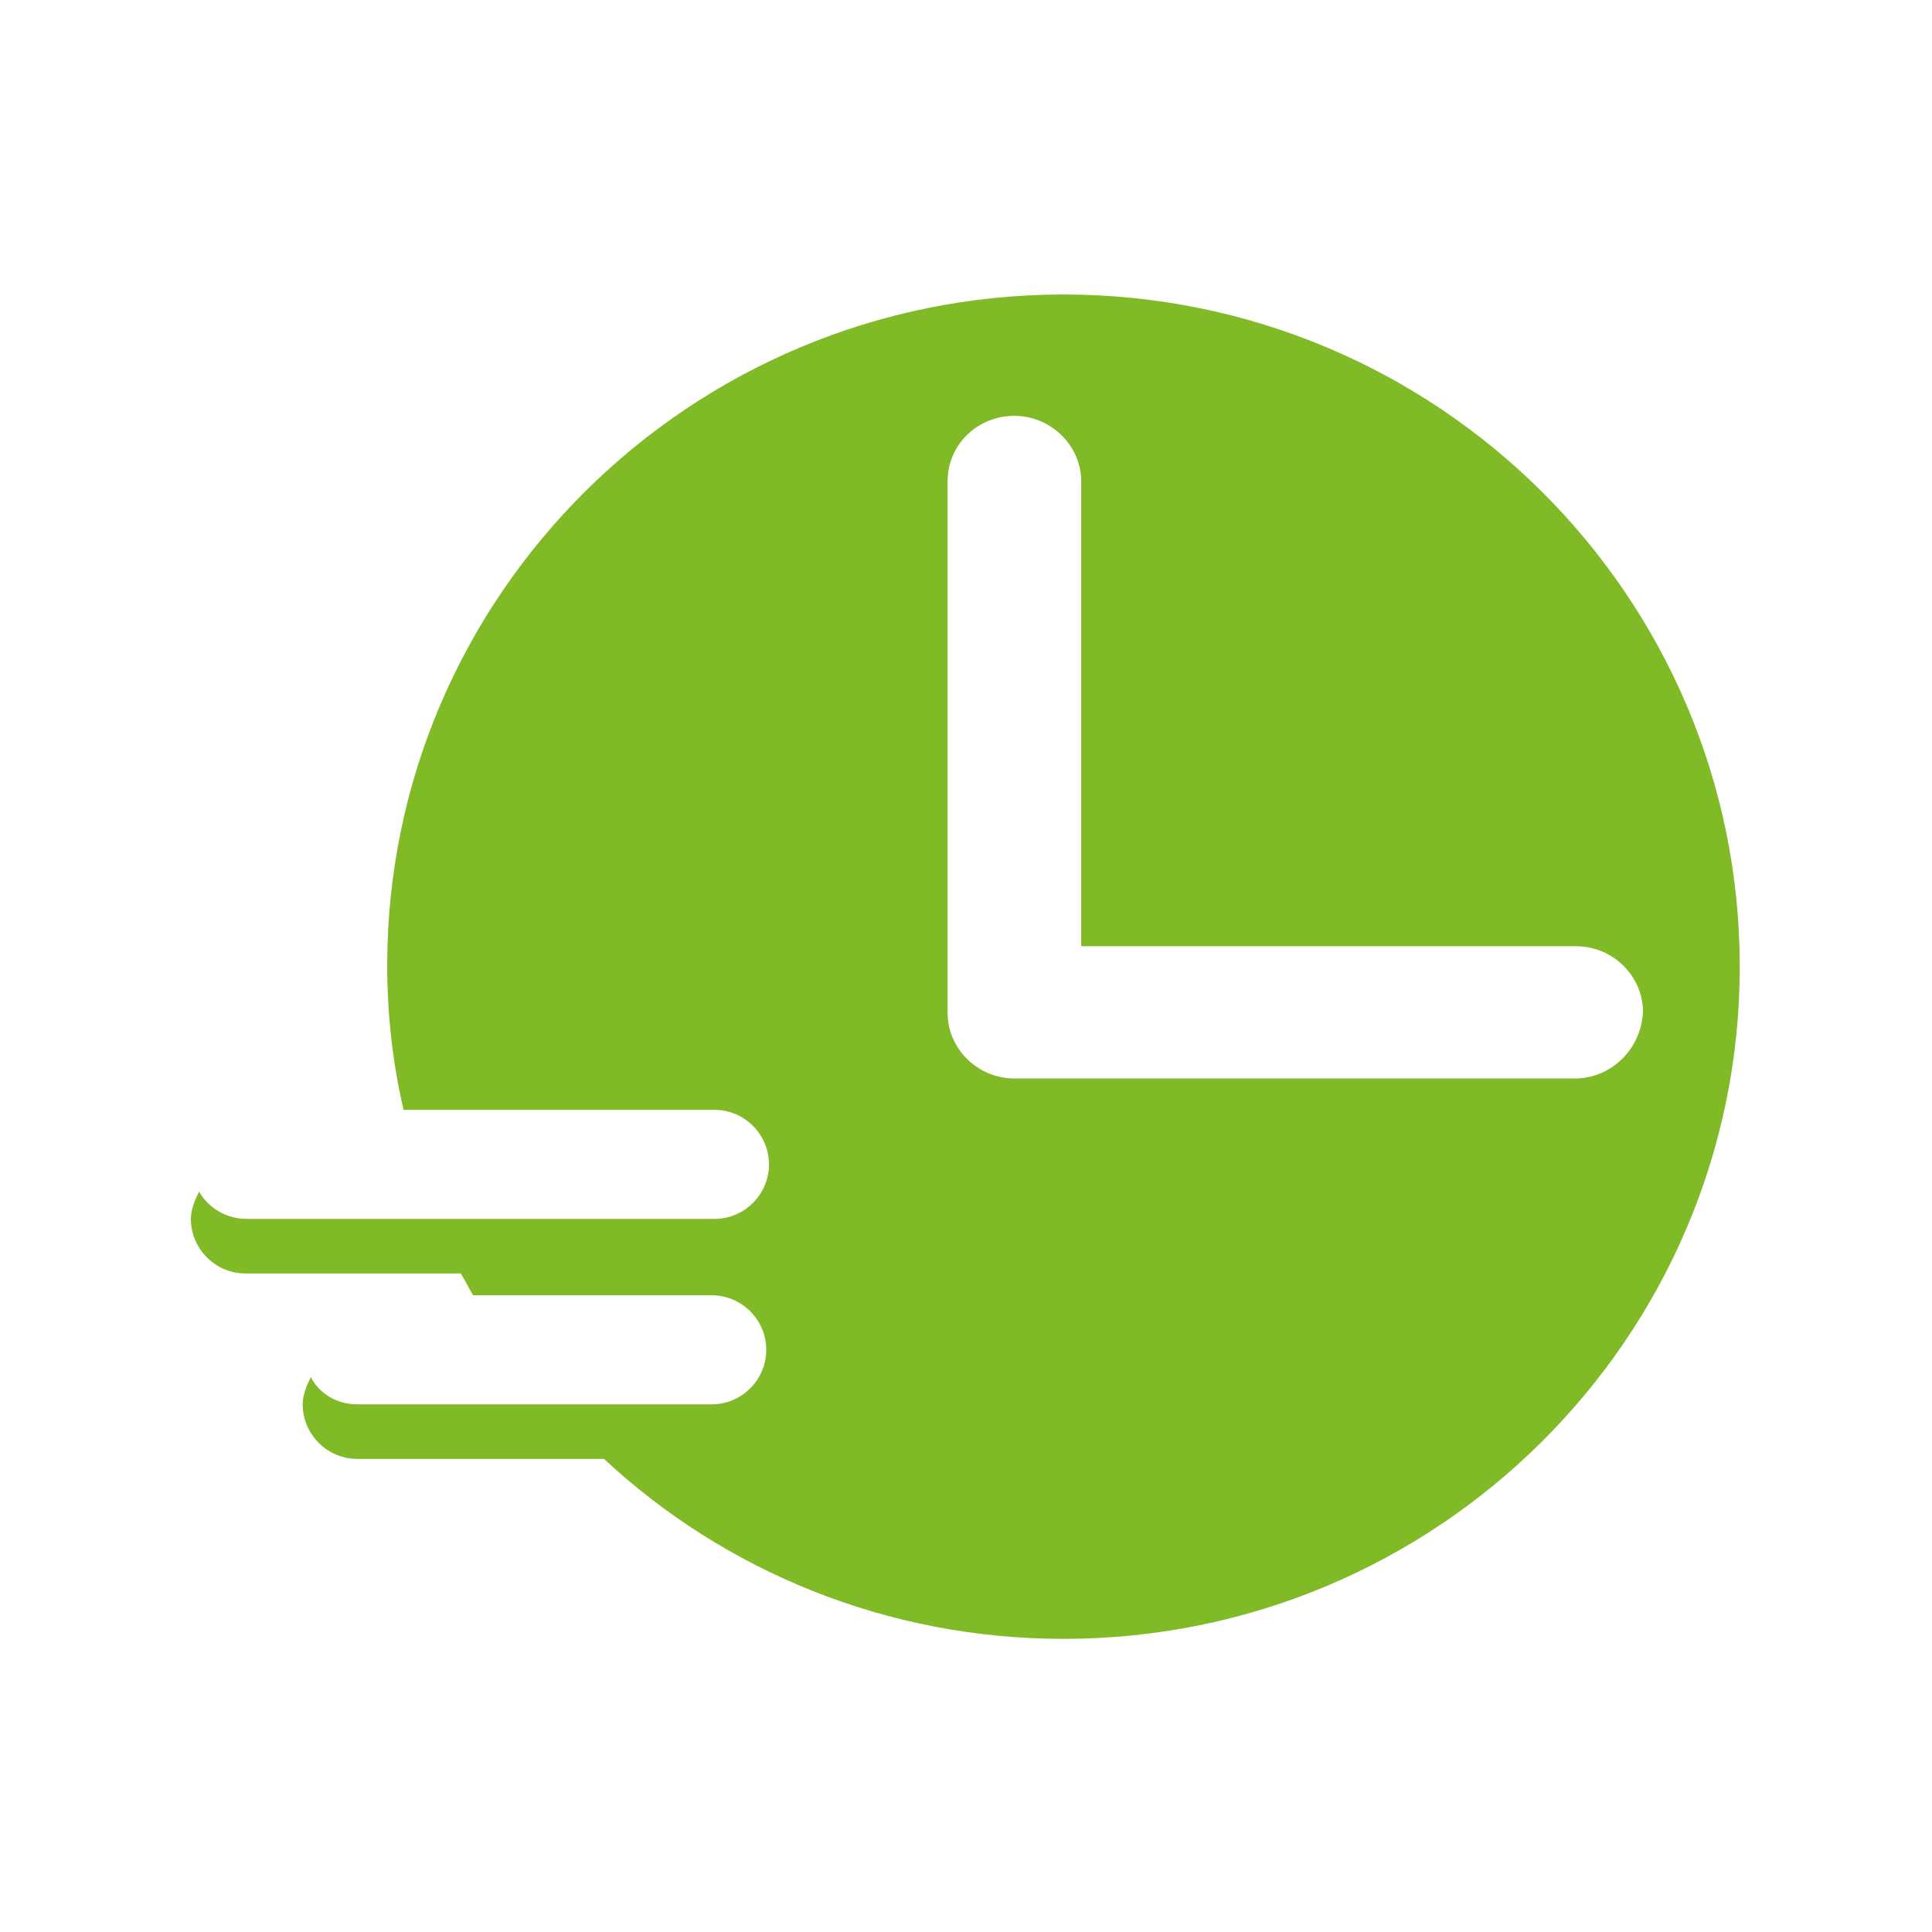 <?xml version="1.0" encoding="UTF-8"?>
<!-- Generator: Adobe Illustrator 24.1.2, SVG Export Plug-In . SVG Version: 6.00 Build 0)  -->
<svg xmlns="http://www.w3.org/2000/svg" xmlns:xlink="http://www.w3.org/1999/xlink" version="1.1" x="0px" y="0px" viewBox="0 0 141.7 141.7" style="enable-background:new 0 0 141.7 141.7;" xml:space="preserve">
<style type="text/css">
	.st0{display:none;}
	.st1{display:inline;fill:#9D9D9C;}
	.st2{display:inline;}
	.st3{fill:#9D9D9C;}
	.st4{fill:#878787;}
	.st5{fill:#E3E3E3;}
	.st6{fill:#80BA27;}
	.st7{fill:#FFFFFF;}
	.st8{fill:none;stroke:#80BA27;stroke-width:1.306;}
	.st9{display:inline;fill:#80BA27;}
	.st10{display:inline;fill:#FFFFFF;}
	.st11{fill:#B2B2B2;}
	.st12{display:inline;fill:#B2B2B2;}
	.st13{clip-path:url(#SVGID_2_);fill:#80BA27;}
	.st14{opacity:0.5;}
	.st15{fill:#828586;}
	.st16{clip-path:url(#SVGID_4_);fill:#FFFFFF;}
</style>
<g id="Ebene_3" class="st0">
	<path class="st1" d="M86.6,66.3c7.6-5.1,12.7-13.8,12.7-23.7c0-15.7-12.8-28.4-28.4-28.4c-15.7,0-28.4,12.8-28.4,28.4   c0,9.9,5,18.5,12.7,23.7c-17.8,8.4-30.6,30.4-30.6,56.3v5.1h92.8v-5.1C117.3,96.7,104.5,74.6,86.6,66.3z M70.9,24.4   c10.1,0,18.2,8.2,18.2,18.3s-8.2,18.3-18.2,18.3s-18.3-8.2-18.3-18.3S60.8,24.4,70.9,24.4z M34.8,117.4c1.9-25,17.3-44.6,36-44.6   s34.2,19.6,36,44.6H34.8z"></path>
</g>
<g id="Ebene_4" class="st0">
	<g class="st2">
		<g>
			<path class="st3" d="M71.6,121.3c-0.8,0-1.5-0.2-2.3-0.6c-0.3-0.1-0.5-0.3-0.7-0.5c-0.2-0.2-0.8-0.5-1.5-1.1     c-3.5-2.5-11.9-8.5-17.3-12.9C29.1,89.8,18,77.3,15.8,68.2c-1.1-3.4-1.6-7-1.7-10.7c-0.1-10.2,3.7-20.1,10.5-26.9     c6-6.1,13.7-9.4,21.8-9.4c9.2-0.1,17.8,3.8,24,10.7c6-7,14.5-11.1,23.8-11.3c8-0.1,16,3,22.1,8.9c6.9,6.7,11,16.4,11.1,26.6     c0,3.7-0.4,7.3-1.4,10.8c-1.9,9.3-12.7,22.1-32.9,39.1c-7.8,6.6-14.2,11.6-19,14.7C73.4,121.1,72.5,121.3,71.6,121.3z M46.8,30.5     c-0.1,0-0.2,0-0.3,0c-5.6,0-11,2.4-15.2,6.6c-5,5.1-7.8,12.5-7.7,20.2c0,2.8,0.5,5.6,1.3,8.2c0,0.1,0.1,0.3,0.1,0.4     c0.8,3.9,6,13.3,30.7,33c4.8,3.9,12.1,9.1,16,11.9c4.1-2.9,9.3-7.1,15.4-12.2c24.1-20.4,29-30,29.8-33.9c0-0.1,0.1-0.3,0.1-0.4     c0.8-2.6,1.1-5.4,1.1-8.2c-0.1-7.7-3.1-15-8.2-19.9c-4.3-4.1-9.7-6.3-15.3-6.2c0,0,0,0,0,0c-8.2,0.1-15.5,4.7-19.7,12.2     c-0.8,1.5-2.4,2.4-4.1,2.5c-1.7-0.1-3.3-0.9-4.2-2.3C62.2,34.9,54.9,30.5,46.8,30.5z M94.4,25.2L94.4,25.2L94.4,25.2z"></path>
		</g>
	</g>
</g>
<g id="Ebene_5" class="st0">
	<g class="st2">
		<g>
			<path class="st4" d="M82.7,82H39L14.1,35.7h50.8c2.3,0,4.1,1.9,4.1,4.1c0,2.3-1.9,4.1-4.1,4.1H28l16,29.7h32.4L91,21.1h32.4     c2.3,0,4.1,1.9,4.1,4.1s-1.9,4.1-4.1,4.1H97.3L82.7,82z"></path>
		</g>
		<g>
			<path class="st4" d="M83.9,83.8c-7.2,0-13.1,5.9-13.1,13.1c0,7.2,5.9,13.1,13.1,13.1S97,104.2,97,96.9     C97,89.7,91.1,83.8,83.9,83.8z M83.9,104.2c-4,0-7.3-3.3-7.3-7.3c0-4,3.3-7.3,7.3-7.3s7.3,3.3,7.3,7.3     C91.2,100.9,87.9,104.2,83.9,104.2z"></path>
			<path class="st4" d="M35.7,83.8c-7.2,0-13.1,5.9-13.1,13.1c0,7.2,5.9,13.1,13.1,13.1c7.2,0,13.1-5.9,13.1-13.1     C48.8,89.7,42.9,83.8,35.7,83.8z M28.4,96.9c0-4,3.3-7.3,7.3-7.3c4,0,7.3,3.3,7.3,7.3c0,4-3.3,7.3-7.3,7.3     C31.7,104.2,28.4,100.9,28.4,96.9z"></path>
		</g>
	</g>
</g>
<g id="Ebene_6" class="st0">
	<g class="st2">
		<path class="st3" d="M70.9,23.9c-12,13.8-36.4,44.9-36.4,60.7c0,20.1,16.3,36.4,36.4,36.4s36.4-16.3,36.4-36.4    C107.3,68.8,82.9,37.6,70.9,23.9 M70.9,127.5c-23.7,0-42.9-19.2-42.9-42.9c0-22.9,38.9-65.9,40.5-67.8l2.4-2.6l2.4,2.6    c1.7,1.8,40.5,44.9,40.5,67.8C113.8,108.2,94.5,127.5,70.9,127.5"></path>
		<path class="st3" d="M94.9,84.6c0,13.3-10.8,24-24,24c-13.3,0-24-10.7-24-24s10.8-24,24-24C84.1,60.6,94.9,71.3,94.9,84.6"></path>
	</g>
</g>
<g id="Ebene_7" class="st0">
	<g class="st2">
		<g>
			<path class="st5" d="M70.9,127.6c-31.3,0-56.7-25.4-56.7-56.7c0-31.3,25.4-56.7,56.7-56.7c31.3,0,56.7,25.4,56.7,56.7     C127.6,102.1,102.1,127.6,70.9,127.6z M70.9,18.1c-29.1,0-52.8,23.7-52.8,52.8c0,29.1,23.7,52.8,52.8,52.8     c29.1,0,52.8-23.7,52.8-52.8C123.7,41.7,100,18.1,70.9,18.1z"></path>
		</g>
		<g>
			<path class="st6" d="M70.9,86.1c-9.3,0-16.9-7.6-16.9-17c0-9,15.3-26,16-26.8l0.9-1l0.9,1c0.7,0.7,16,17.7,16,26.8     C87.8,78.5,80.2,86.1,70.9,86.1"></path>
		</g>
		<g>
			<path class="st7" d="M80.4,69.2c0,5.2-4.2,9.5-9.5,9.5s-9.5-4.2-9.5-9.5c0-5.2,4.2-9.5,9.5-9.5S80.4,64,80.4,69.2"></path>
		</g>
		<g>
			<path d="M70.9,75.9c3.6,0,6.5-2.9,6.5-6.5c0-3.6-2.9-6.5-6.5-6.5c-3.6,0-6.5,2.9-6.5,6.5C64.4,73,67.3,75.9,70.9,75.9"></path>
		</g>
		<g>
			<path class="st6" d="M70.9,93.1c-12.9,0-23.5-10.6-23.5-23.7s10.5-23.7,23.5-23.7s23.5,10.6,23.5,23.7S83.8,93.1,70.9,93.1z      M70.9,46.4c-12.6,0-22.8,10.3-22.8,23c0,12.7,10.2,23,22.8,23c12.6,0,22.8-10.3,22.8-23C93.7,56.7,83.4,46.4,70.9,46.4z"></path>
		</g>
		<g>
			<path class="st6" d="M70.9,99.4c-16.4,0-29.8-13.5-29.8-30c0-16.6,13.4-30,29.8-30s29.8,13.5,29.8,30     C100.7,86,87.3,99.4,70.9,99.4z M70.9,40.1c-16.1,0-29.1,13.2-29.1,29.3c0,16.2,13.1,29.3,29.1,29.3c16.1,0,29.1-13.2,29.1-29.3     C100,53.2,86.9,40.1,70.9,40.1z"></path>
		</g>
		<g>
			<path class="st6" d="M70.9,105.7c-19.8,0-35.9-16.3-35.9-36.3S51,33.1,70.9,33.1s35.9,16.3,35.9,36.3S90.7,105.7,70.9,105.7z      M70.9,33.8c-19.4,0-35.3,16-35.3,35.6c0,19.7,15.8,35.6,35.3,35.6c19.4,0,35.3-16,35.3-35.6C106.1,49.8,90.3,33.8,70.9,33.8z"></path>
		</g>
	</g>
</g>
<g id="Ebene_9" class="st0">
	<g class="st2">
		<g>
			<path class="st5" d="M70.9,127.6c-31.3,0-56.7-25.4-56.7-56.7c0-31.3,25.4-56.7,56.7-56.7s56.7,25.4,56.7,56.7     C127.6,102.1,102.1,127.6,70.9,127.6z M70.9,18.1c-29.1,0-52.8,23.7-52.8,52.8c0,29.1,23.7,52.8,52.8,52.8s52.8-23.7,52.8-52.8     C123.7,41.7,100,18.1,70.9,18.1z"></path>
		</g>
		<g>
			<path d="M92,73.1c-0.1,0.1-0.2,0.1-0.3,0.2c-0.1,0.1-0.2,0.1-0.3,0.2c-1.8,1.2-3.2,3.4-3.4,3.7l-7.7,5.5l1.8-9.3l0-0.1     c0,0,0-0.1,0-0.1c0,0,0,0,0,0c0,0,0-0.1-0.1-0.2c0,0-0.1-0.1-0.1-0.1L92.3,73C92.2,73,92.1,73.1,92,73.1 M79.1,73     c-0.1,0.1-0.1,0.1-0.2,0.2c0,0.1-0.1,0.1-0.1,0.2c-0.7,1-1.2,3.1-1.2,3.5l-3.8,6.5c-1.3,0.4-2.7,0.7-4,1     c-0.5,0.1-1.1,0.2-1.6,0.3c-0.3,0-0.5,0-0.8,0c-0.2-0.1-0.5-0.2-0.7-0.3c-0.9-0.6-1.6-1.4-2.3-2.2c-1-1.9-2-3.9-3-5.8l-0.7-1.5     l-0.4-0.7c-0.1-0.3-0.3-0.5-0.5-0.7c0,0-0.1-0.1-0.1-0.1c-0.1-0.1-0.1-0.1-0.2-0.2c-0.1-0.1-0.2-0.1-0.2-0.2     c-0.1,0-0.1-0.1-0.2-0.1l20.2,0.1C79.2,73,79.2,73,79.1,73 M107.8,70.1l-3.3,0l-0.2,0l-0.2,0l-58.3-0.4l-0.2,0l-0.2,0l-3.3,0     l-0.2,0l0,3l0.2,0l0.2,0l2.6,0l0.2,0l0.2,0l11.3,0.1c0,0,0,0.1,0,0.1c0,0.1,0,0.1,0,0.2c0,0.1,0,0.1,0,0.2c0.4,1.8,0.7,3.6,1,5.5     l0.5,3l0.2,1.5c0.1,0.5,0.2,1,0.2,1.5c-0.1,0.5-0.2,1-0.3,1.5c-0.1,0.5-0.2,1-0.3,1.5c-0.2,1-0.3,2-0.4,3.1c0,1,0.1,2.1,0.5,3.1     c0.1,0.3,0.3,0.6,0.5,0.9l-1.3,4.9l1.2,0l1.2,0l7.4,0l1.2,0l1.2,0l-0.1-2.2c0.8-0.4,1.5-0.9,2.2-1.4c0,0,0.1-0.1,0.1-0.1l9.7-5.6     c1.6-1,2.3-2.1,2.6-3L96,74.1c0,0,0.1-0.1,0-0.1c0,0,0-0.2-0.2-0.5c0-0.1-0.1-0.1-0.1-0.2c0-0.1-0.1-0.1-0.2-0.2     c0,0-0.1-0.1-0.1-0.1l9.2,0.1l0.2,0l0.2,0l2.6,0l0.2,0l0.2,0l0-3L107.8,70.1z"></path>
		</g>
		<g>
			<path class="st6" d="M55.4,57.4c-0.7-0.4-1.3-0.8-2-1.3c-0.1,0-0.1-0.1-0.2-0.1c0,0-0.1-0.1-0.1-0.1c-3.3,3.4-5.7,7.5-7.2,12.1     l0.2,0l0.2,0l16.3,0.1c0-0.1,0-0.1,0-0.2c0.1-0.1,1.2-3.6-2.4-7.1C59,59.7,57.3,58.6,55.4,57.4"></path>
		</g>
		<g>
			<path class="st6" d="M63.1,49.2c0.1,0,0.1,0.1,0.2,0.1c1.4,1.1,2.6,2.2,3.4,3.5c2.1,3.6-1.9,13.4-2.7,15.4l39.7,0.2l0.2,0l0.2,0     C100.7,57.1,91,48.6,79,46.9c0.7-0.9,1.2-2,1.2-3.2c0-2.8-2.3-5.1-5.1-5.1c-2.8,0-5.1,2.3-5.1,5.1c0,1.2,0.4,2.4,1.2,3.3     c-2.9,0.4-5.6,1.1-8.2,2.2C63,49.1,63.1,49.2,63.1,49.2"></path>
		</g>
		<g>
			<path d="M72.9,106.9l0-5.5c0-0.1-0.1-0.1-0.1-0.1l-3.1,0v0l-1.2,0l-1.2,0l-7.9,0l-1.2,0l-1,0l-0.2,0l0,0h-0.1l-0.3,0l-3.8,0     c-0.1,0-0.1,0.1-0.1,0.1l0,5.9l0.1,0l-0.1,5.4h21.5l-1.6-5.3l0.1,0l0.1,0l0-0.1l0-0.2L72.9,106.9z"></path>
		</g>
		<g>
			<path d="M46.1,47L46.1,47c1.5,3.5,4.6,5.9,7.9,8c0,0,0.1,0.1,0.1,0.1c0.1,0,0.1,0.1,0.2,0.1c0.6,0.4,1.2,0.7,1.8,1.1     c1.9,1.2,3.8,2.4,5.1,3.6c1.7,1.7,2.5,3.3,2.8,4.7c1.4-3.9,2.8-9.2,1.6-11.2c-0.7-1.3-2.1-2.4-3.6-3.6c-0.1,0-0.1-0.1-0.2-0.1     c0,0-0.1-0.1-0.1-0.1c-0.3-0.2-0.6-0.5-0.9-0.7c-2.2-1.7-4.4-3.2-5.2-5.2c-1.1-2.5,0.6-6.1,2.1-9.4c0.8-1.7,1.5-3.2,1.7-4.3     c0.2-1.1-0.1-2.5-0.6-3.9c0,0.1,0,0.2,0,0.2c0-0.1-0.1-0.2-0.1-0.2c0.2,1.4,0.1,2.7-0.5,3.9c-0.6,1.2-2.3,2.4-4.5,3.8     c-4.1,2.7-9.2,6.1-8.2,11.2C45.6,45.8,45.8,46.4,46.1,47"></path>
		</g>
	</g>
</g>
<g id="Ebene_10" class="st0">
	<g class="st2">
		<g>
			<path class="st5" d="M70.9,127.6c-31.3,0-56.7-25.4-56.7-56.7c0-31.3,25.4-56.7,56.7-56.7s56.7,25.4,56.7,56.7     C127.6,102.1,102.1,127.6,70.9,127.6z M70.9,18.1c-29.1,0-52.8,23.7-52.8,52.8c0,29.1,23.7,52.8,52.8,52.8s52.8-23.7,52.8-52.8     C123.7,41.7,100,18.1,70.9,18.1z"></path>
		</g>
		<g>
			<path class="st6" d="M98.2,58.6l-28.4-21c-2.7-2-6.6-1.4-8.6,1.3l-21,28.4c-2,2.7-1.4,6.6,1.3,8.6l12.1,8.9     C47.6,85,42.7,90,42.7,96.1c0,0.8,0.1,1.6,0.2,2.3h4c-0.2-0.7-0.4-1.5-0.4-2.3c0-4.2,3.4-7.5,7.5-7.5c4.2,0,7.5,3.4,7.5,7.5     c0,0.8-0.1,1.6-0.4,2.3h14.3c-0.2-0.7-0.4-1.5-0.4-2.3c0-4.2,3.4-7.5,7.5-7.5c4.2,0,7.5,3.4,7.5,7.5c0,0.8-0.1,1.6-0.4,2.3h4     c0.2-0.7,0.2-1.5,0.2-2.3c0-5.1-3.3-9.4-7.9-10.8l13.4-18.1C101.5,64.4,101,60.6,98.2,58.6"></path>
		</g>
		<g>
			<path class="st7" d="M69.9,86.6c-10.7,0-19.4-8.7-19.4-19.4c0-10.7,8.7-19.4,19.4-19.4s19.4,8.7,19.4,19.4     C89.3,77.9,80.6,86.6,69.9,86.6 M69.9,46.5c-11.5,0-20.8,9.3-20.8,20.8S58.4,88,69.9,88s20.8-9.3,20.8-20.8S81.4,46.5,69.9,46.5"></path>
		</g>
		<g>
			<path class="st7" d="M87.1,67.2c0-9.5-7.7-17.2-17.2-17.2c-9.5,0-17.2,7.7-17.2,17.2c0,4.5,1.7,8.5,4.5,11.6l2.5-6.3     c0.1-0.2,0-0.5-0.1-0.7c-2.1-2.1-2.8-6.2-1.4-10.2c1.8-5.1,6.1-8.2,9.7-6.9c3.6,1.3,5,6.4,3.3,11.5c-1.4,4.1-4.5,6.8-7.5,7.2     c-0.2,0-0.4,0.2-0.5,0.4l-2.4,8.1c2.4,1.5,5.3,2.5,8.3,2.6l3.1-7.7c-1.3-0.9-2-2.6-1.4-4.4l4.4-12.5c0.5-1.3,2.4-0.7,1.9,0.7     l-3.4,9.8c-0.2,0.4,0.1,0.9,0.5,1.1c0.4,0.2,0.9-0.1,1.1-0.5l3.9-11.3c0.4-1.2,2.3-0.6,1.8,0.7L77,71.6c-0.2,0.4,0.1,0.9,0.5,1.1     l0,0c0.4,0.2,0.9-0.1,1.1-0.5l3.5-9.9c0.4-1.2,2.3-0.6,1.8,0.7l-4.4,12.7c-0.5,1.4-2.1,2.5-3.8,2.3L73.8,84     C81.5,82.2,87.1,75.4,87.1,67.2"></path>
		</g>
		<g>
			<path d="M82.7,90.7c-0.2,0-0.4,0-0.6,0.1c-0.4,0-0.7,0.1-1,0.2c-2.2,0.7-3.8,2.7-3.8,5.2c0,0.2,0,0.4,0.1,0.7     c0.1,0.6,0.2,1.2,0.5,1.7c0.6,1.3,1.8,2.3,3.2,2.8c0.5,0.2,1.1,0.3,1.6,0.3c2.1,0,4-1.3,4.9-3.1c0.4-0.7,0.6-1.5,0.6-2.4     C88.1,93.1,85.7,90.7,82.7,90.7"></path>
		</g>
		<g>
			<path d="M54.1,90.7c-0.1,0-0.3,0-0.4,0c-2.8,0.2-5,2.5-5,5.4c0,0.9,0.2,1.7,0.6,2.4c0.8,1.7,2.5,2.9,4.5,3c0.1,0,0.3,0,0.4,0     c2.1,0,4-1.3,4.9-3.1c0.4-0.7,0.6-1.5,0.6-2.4C59.5,93.1,57.1,90.7,54.1,90.7"></path>
		</g>
		<g>
			<path d="M79.4,75.6l4.4-12.7c0.5-1.3-1.4-1.9-1.8-0.7l-3.5,9.9c-0.2,0.4-0.6,0.7-1.1,0.5l0,0C77,72.5,76.8,72,77,71.6l3.9-11.2     c0.5-1.3-1.4-1.9-1.8-0.7L75.1,71c-0.2,0.4-0.6,0.7-1.1,0.5c-0.4-0.2-0.7-0.6-0.5-1.1l3.4-9.8c0.5-1.4-1.4-2-1.9-0.7l-4.4,12.5     c-0.6,1.8,0.1,3.5,1.4,4.4l-3.1,7.7c0.3,0,0.5,0,0.8,0c1.4,0,2.7-0.2,3.9-0.5l1.8-6.1C77.3,78.1,78.9,77,79.4,75.6"></path>
		</g>
		<g>
			<path d="M63.7,73.3c3-0.3,6-3.1,7.5-7.2c1.8-5.1,0.3-10.2-3.3-11.5c-3.6-1.3-7.9,1.9-9.7,6.9c-1.4,4.1-0.8,8.1,1.4,10.2     c0.2,0.2,0.2,0.4,0.1,0.7l-2.5,6.3c1.1,1.2,2.3,2.2,3.6,3l2.4-8.1C63.2,73.5,63.4,73.3,63.7,73.3"></path>
		</g>
	</g>
</g>
<g id="Ebene_11" class="st0">
	<g class="st2">
		
			<rect x="17.7" y="46.1" transform="matrix(0.985 -0.174 0.174 0.985 -10.308 13.268)" class="st8" width="106" height="39"></rect>
	</g>
	
		<rect x="19.3" y="47.7" transform="matrix(0.985 -0.174 0.174 0.985 -10.303 13.259)" class="st9" width="102.6" height="35.7"></rect>
	<path class="st10" d="M49.6,60.3l1.3-0.2l0.8,4.8l2.3-0.4l0.2,1.1l-3.7,0.6L49.6,60.3z M54.4,59.5c-0.1-0.4,0.2-0.8,0.6-0.8   c0.4-0.1,0.8,0.1,0.9,0.6c0.1,0.4-0.2,0.8-0.6,0.8C54.8,60.2,54.5,60,54.4,59.5z M54.7,60.9l1.3-0.2l0.8,4.5l-1.3,0.2L54.7,60.9z    M57.6,62.7c-0.3-1.5,0.6-2.5,1.7-2.7c1.3-0.2,2.1,0.6,2.3,1.8c0,0.2,0.1,0.5,0,0.6l-2.7,0.5c0.2,0.6,0.7,0.9,1.3,0.7   c0.3-0.1,0.6-0.2,0.9-0.5l0.6,0.7c-0.4,0.4-1,0.7-1.5,0.8C59,64.9,57.8,64.2,57.6,62.7z M60.4,61.7c-0.1-0.5-0.4-0.8-0.9-0.7   c-0.4,0.1-0.7,0.4-0.7,1L60.4,61.7z M62,59.7l0.6-0.2l0-0.2c-0.2-1,0.1-1.8,1.4-2c0.4-0.1,0.7,0,0.9,0l-0.1,1c-0.2,0-0.3,0-0.5,0   c-0.3,0.1-0.5,0.3-0.4,0.7l0,0.3l0.8-0.1l0.2,1l-0.8,0.1l0.6,3.5L63.3,64l-0.6-3.5l-0.6,0.1L62,59.7z M65.7,61.3   c-0.3-1.5,0.6-2.5,1.7-2.7c1.3-0.2,2.1,0.6,2.3,1.8c0,0.2,0.1,0.5,0,0.6L67,61.4c0.2,0.6,0.7,0.9,1.3,0.7c0.3-0.1,0.6-0.2,0.9-0.5   l0.6,0.7c-0.4,0.4-1,0.7-1.5,0.8C67.1,63.5,65.9,62.8,65.7,61.3z M68.5,60.3c-0.1-0.5-0.4-0.8-0.9-0.7c-0.4,0.1-0.7,0.4-0.7,1   L68.5,60.3z M70.5,58.1l1.1-0.2l0.2,0.8l0,0c0.2-0.7,0.7-1,1.1-1.1c0.3,0,0.4,0,0.6,0l0,1.2c-0.2,0-0.3,0-0.5,0   c-0.3,0.1-0.7,0.4-0.8,1l0.5,2.6l-1.3,0.2L70.5,58.1z M74.8,60.2l-0.5-2.8l1.3-0.2l0.5,2.6c0.1,0.6,0.3,0.8,0.7,0.8   c0.3-0.1,0.5-0.2,0.7-0.6L77,57l1.3-0.2l0.8,4.5L78,61.4l-0.2-0.6l0,0c-0.3,0.5-0.7,0.9-1.3,1C75.5,62,75,61.4,74.8,60.2z    M79.7,56.5l1.1-0.2l0.2,0.6l0,0c0.3-0.4,0.7-0.8,1.3-0.9c1-0.2,1.5,0.4,1.7,1.6l0.5,2.8l-1.3,0.2l-0.5-2.6   c-0.1-0.6-0.3-0.8-0.7-0.8c-0.3,0.1-0.5,0.3-0.8,0.6l0.5,3L80.5,61L79.7,56.5z M85.8,60.9c-0.1-0.4,0.1-0.7,0.5-1l0,0   c-0.3-0.1-0.5-0.3-0.5-0.7c-0.1-0.3,0.1-0.7,0.4-0.9l0,0c-0.4-0.2-0.7-0.5-0.8-1.1c-0.2-1.1,0.6-1.8,1.6-2c0.3,0,0.5,0,0.7,0   l1.6-0.3l0.2,1l-0.7,0.1c0.1,0.1,0.2,0.3,0.3,0.6c0.2,1-0.5,1.7-1.5,1.8c-0.2,0-0.4,0-0.6,0c-0.1,0.1-0.1,0.2-0.1,0.4   c0,0.2,0.2,0.3,0.7,0.2l0.7-0.1c1.1-0.2,1.8,0,1.9,0.8c0.2,0.9-0.7,1.8-2.2,2.1C86.8,61.8,85.9,61.7,85.8,60.9z M87.7,56.6   C87.6,56.2,87.3,56,87,56c-0.4,0.1-0.6,0.4-0.5,0.8c0.1,0.5,0.4,0.7,0.7,0.6C87.6,57.4,87.8,57.1,87.7,56.6z M88.8,60.1   c-0.1-0.3-0.3-0.3-0.7-0.2l-0.5,0.1C87.3,60,87.1,60,87,60c-0.1,0.2-0.2,0.3-0.2,0.5c0.1,0.3,0.5,0.4,1.1,0.3   C88.5,60.7,88.9,60.4,88.8,60.1z"></path>
	<path class="st10" d="M44.4,72l1.3-0.2l0.6,3.6l0,0l1.1-2l1.4-0.3l-1.2,2.1l2.2,2.3l-1.4,0.3l-1.3-1.6L46.7,77l0.2,1.1l-1.3,0.2   L44.4,72z M50.5,76.1l-0.9-5l1.3-0.2l0.9,5c0.1,0.3,0.2,0.4,0.3,0.3c0.1,0,0.1,0,0.2,0l0.3,1c-0.1,0.1-0.3,0.2-0.6,0.2   C51.1,77.5,50.7,77,50.5,76.1z M52.5,71.1c-0.1-0.4,0.2-0.8,0.6-0.8c0.4-0.1,0.8,0.1,0.9,0.6c0.1,0.4-0.2,0.8-0.6,0.8   C52.9,71.8,52.5,71.5,52.5,71.1z M52.8,72.5l1.3-0.2l0.8,4.5L53.6,77L52.8,72.5z M55.5,72l1.1-0.2l0.2,0.6l0,0   c0.3-0.4,0.7-0.8,1.2-0.9c0.6-0.1,1.1,0.1,1.4,0.5c0.3-0.5,0.7-0.9,1.3-1c1-0.2,1.5,0.4,1.7,1.6l0.5,2.8l-1.3,0.2l-0.5-2.6   c-0.1-0.6-0.3-0.8-0.7-0.8c-0.2,0-0.5,0.2-0.7,0.6l0.5,3L59,76l-0.5-2.6c-0.1-0.6-0.3-0.8-0.7-0.8c-0.2,0-0.5,0.2-0.7,0.6l0.5,3   l-1.3,0.2L55.5,72z M63.9,73.8c-0.2-0.9,0.5-1.6,2.2-2.1c-0.1-0.4-0.3-0.6-0.8-0.5c-0.4,0.1-0.7,0.3-1.1,0.6l-0.6-0.8   c0.5-0.4,1.1-0.8,1.8-0.9c1.2-0.2,1.9,0.3,2.1,1.7l0.5,2.6l-1.1,0.2l-0.2-0.4l0,0c-0.3,0.4-0.7,0.7-1.2,0.8   C64.6,75.1,64,74.6,63.9,73.8z M66.4,73.3l-0.1-0.8c-0.9,0.3-1.2,0.6-1.1,1c0.1,0.3,0.3,0.4,0.6,0.3C66,73.8,66.2,73.6,66.4,73.3z    M68.5,69.7l1.1-0.2l0.2,0.6l0,0c0.3-0.4,0.7-0.8,1.3-0.9c1-0.2,1.5,0.4,1.7,1.6l0.5,2.8L72,73.7l-0.5-2.6   c-0.1-0.6-0.3-0.8-0.7-0.8c-0.3,0.1-0.5,0.3-0.8,0.6l0.5,3l-1.3,0.2L68.5,69.7z M74.1,71c-0.3-1.5,0.6-2.5,1.7-2.7   c1.3-0.2,2.1,0.6,2.3,1.8c0,0.2,0.1,0.5,0,0.6l-2.7,0.5c0.2,0.6,0.7,0.9,1.3,0.7c0.3-0.1,0.6-0.2,0.9-0.5l0.6,0.7   c-0.4,0.4-1,0.7-1.5,0.8C75.5,73.2,74.3,72.5,74.1,71z M76.9,70c-0.1-0.5-0.4-0.8-0.9-0.7c-0.4,0.1-0.7,0.4-0.7,1L76.9,70z    M79.3,70.7l-0.5-2.8l1.3-0.2l0.5,2.6c0.1,0.6,0.3,0.8,0.7,0.8c0.3-0.1,0.5-0.2,0.7-0.6l-0.5-3l1.3-0.2l0.8,4.5l-1.1,0.2l-0.2-0.6   l0,0c-0.3,0.5-0.7,0.9-1.3,1C80,72.4,79.5,71.8,79.3,70.7z M84.9,69.7l-0.3-1.8L84,68l-0.2-1l0.7-0.2l-0.1-1.2l1.1-0.2l0.2,1.2   l1.1-0.2l0.2,1l-1.1,0.2l0.3,1.8c0.1,0.5,0.4,0.7,0.7,0.6c0.1,0,0.3-0.1,0.4-0.2l0.4,0.9c-0.2,0.1-0.5,0.3-1,0.3   C85.7,71.4,85.1,70.8,84.9,69.7z M87.9,66.3l1.1-0.2l0.2,0.8l0,0c0.2-0.7,0.7-1,1.1-1.1c0.3,0,0.4,0,0.6,0l0,1.2   c-0.2,0-0.3,0-0.5,0c-0.3,0.1-0.7,0.4-0.8,1l0.5,2.6l-1.3,0.2L87.9,66.3z M91.9,68.9c-0.2-0.9,0.5-1.6,2.2-2.1   c-0.1-0.4-0.3-0.6-0.8-0.5c-0.4,0.1-0.7,0.3-1.1,0.6l-0.6-0.8c0.5-0.4,1.1-0.8,1.8-0.9c1.2-0.2,1.9,0.3,2.1,1.7l0.5,2.6l-1.1,0.2   l-0.2-0.4l0,0c-0.3,0.4-0.7,0.7-1.2,0.8C92.6,70.2,92,69.7,91.9,68.9z M94.4,68.4l-0.1-0.8c-0.9,0.3-1.2,0.6-1.1,1   c0.1,0.3,0.3,0.4,0.6,0.3C94,68.9,94.2,68.7,94.4,68.4z M96.9,67.9l-0.9-5l1.3-0.2l0.9,5c0.1,0.3,0.2,0.4,0.3,0.3   c0.1,0,0.1,0,0.2,0l0.3,1c-0.1,0.1-0.3,0.2-0.6,0.2C97.5,69.3,97.1,68.8,96.9,67.9z"></path>
</g>
<g id="Ebene_12" class="st0">
	<g class="st2">
		<path class="st3" d="M91.1,62.8l-28.4-0.9l-2.6-13.4c0.1-2.3,1.9-1.9,1.9-1.9c23.8-0.1,29.4,12,29.4,12    C93.5,63.1,91.1,62.8,91.1,62.8 M30.3,61c-0.8-4.7,3.3-10.5,3.3-10.5c2.4-4.4,6-4,6-4s12.3-0.3,14.2-0.1c1.9,0.1,1.8,1.4,1.8,1.4    l0.9,14.1L30.3,61z M127.5,77.7c-0.4-1.9-2.4-4.1-2.4-4.1c-4.1-8.5-21.4-12.2-21.4-12.2L84.5,48l-1.1-0.6l-1.3-0.6l-1.4-0.5    l-1.3-0.4c-9.5-2.8-43.6-2.4-43.6-2.4c-5.4,0.1-7.2,3.4-7.2,3.4L19,60.6c-1.2,1.3-1.7,3.8-1.9,6.1c-0.4-0.4-3.2,9-2.6,9.7    c-0.2,0.3-0.3,0.6-0.3,0.6c0,8.7,2.7,10.8,4.3,11.3c0-0.1,0-0.2,0-0.4c0-8.3,6.7-15,14.9-15s14.9,6.7,14.9,15    c0,0.9-0.1,1.8-0.2,2.6h40.5c-0.1-0.9-0.2-1.7-0.2-2.6c0-8.3,6.7-15,14.9-15s14.9,6.7,14.9,15c0,1-0.1,2.1-0.3,3l5.6-0.6    C128.5,89.8,127.5,77.7,127.5,77.7"></path>
		<path class="st3" d="M35.5,77.7c-0.7-0.1-1.4-0.2-2.2-0.2c-5.7,0-10.3,4.7-10.3,10.4c0,5.7,4.6,10.4,10.3,10.4    c4.8,0,8.8-3.3,9.9-7.8c0.2-0.8,0.4-1.7,0.4-2.6C43.7,82.9,40.2,78.7,35.5,77.7"></path>
		<path class="st3" d="M103.2,77.5c-0.4,0-0.8,0.1-1.3,0.1c-5.1,0.6-9.1,5-9.1,10.2c0,0.9,0.2,1.8,0.4,2.6c1.2,4.4,5.2,7.8,9.9,7.8    c5.7,0,10.3-4.7,10.3-10.4C113.5,82.1,108.9,77.5,103.2,77.5"></path>
	</g>
</g>
<g id="Ebene_13" class="st0">
	<g class="st2">
		<path class="st3" d="M99.1,115.1C86,97.8,68.9,93.7,68.9,93.9c-9.4,21-31.5,25.9-31.5,25.9l-4.3-13.3C52,104.8,58,90.3,57.8,89.2    c-2.4-26.5,12-37.7,12-37.7s9.4,4.3,9.6,4.5c2.4,14.6,21.4,4.3,21.4,4.3l6,8.3c-9.2,11.2-28.7,4.9-28.7,4.9l-3,6.9    c24,13.1,33.6,28.4,33.6,28.4S108.9,109.1,99.1,115.1 M80.6,19.9c8.3,0,15,6.7,15,15c0,8.3-6.7,15-15,15c-8.3,0-15-6.7-15-15    C65.6,26.6,72.3,19.9,80.6,19.9 M87.6,81.9c-0.2,0.2-0.4-1.9,1.9-1.5c1.9,0,14.3,1.1,23.8-11.1l-10.1-17.6c0,0-16.1,10.9-19.1,4.1    c0,0,0,0,0,0c9.8-1.8,17.2-10.3,17.2-20.6c0-11.6-9.4-21-21-21c-11.6,0-21,9.4-21,21c0,4.9,1.7,9.4,4.5,12.9    c-2.9,3-12.9,12-12.9,41.3c-8.8,14.1-23.4,13.3-27,13.3c0,0,6.7,19.5,9.3,24.8c1.7,0.2,19.3-0.1,39-24.7    c1.5,0.2,9.8,1.8,23.5,21.3l21.8-12C117.6,112.1,112.3,98,87.6,81.9"></path>
	</g>
</g>
<g id="Ebene_14" class="st0">
	<g class="st2">
		<path class="st11" d="M113.8,100c0,6.8-1.8,12-9.9,12.3H38.6c-8.5,0.3-9.9-5.5-9.9-12.3V52.2c0-6.8,1.6-12.7,9.9-12.3h65.3    c8.5-0.4,9.9,5.5,9.9,12.3V100z M114.4,23.6h-5.1v1.3c0,3.7-3.2,6.7-7.1,6.7c-3.9,0-7.1-3-7.1-6.7v-1.3h-5.6v1.3    c0,3.7-3.2,6.7-7.1,6.7c-3.9,0-7.1-3-7.1-6.7v-1.3h-5.6v1.3c0,3.7-3.1,6.7-7,6.7s-7.1-3-7.1-6.7v-1.3h-5.6v1.3    c0,3.7-3.2,6.7-7.1,6.7c-3.9,0-7.1-3-7.1-6.7v-1.3h-8.8c-7.3,0-13.1,7.9-13.1,17.6v68.4c0,9.7,5.9,17.6,13.1,17.6h87.1    c7.3,0,13.1-7.9,13.1-17.6V41.2C127.6,31.5,121.7,23.6,114.4,23.6"></path>
		<path class="st11" d="M102.4,28.7c2.3,0,4.1-1.8,4.1-3.9v-6.7c0-2.2-1.9-3.9-4.1-3.9c-2.3,0-4.1,1.8-4.1,3.9v6.7    C98.2,26.9,100.1,28.7,102.4,28.7"></path>
		<path class="st11" d="M82.6,28.7c2.3,0,4.1-1.8,4.1-3.9v-6.7c0-2.2-1.9-3.9-4.1-3.9c-2.3,0-4.1,1.8-4.1,3.9v6.7    C78.5,26.9,80.3,28.7,82.6,28.7"></path>
		<path class="st11" d="M63.2,28.7c2.3,0,4.1-1.8,4.1-3.9v-6.7c0-2.2-1.9-3.9-4.1-3.9c-2.3,0-4.2,1.8-4.2,3.9v6.7    C59.1,26.9,60.9,28.7,63.2,28.7"></path>
		<path class="st11" d="M42.8,29c2.3,0,4.1-1.8,4.1-3.9v-6.7c0-2.2-1.9-3.9-4.1-3.9c-2.3,0-4.1,1.8-4.1,3.9V25    C38.7,27.2,40.5,29,42.8,29"></path>
	</g>
	<rect x="45.6" y="54.9" class="st12" width="50.2" height="7.3"></rect>
	<rect x="45.6" y="73.7" class="st12" width="50.2" height="7.3"></rect>
	<rect x="45.6" y="90.5" class="st12" width="50.2" height="7.3"></rect>
</g>
<g id="Ebene_16" class="st0">
	<g class="st2">
		<path class="st3" d="M117.9,116.7c-2.9,2.8-8,2.8-10.9,0L79.4,89.6L90.2,79l27.7,27.1c1.5,1.4,2.2,3.3,2.2,5.3    C120.2,113.4,119.4,115.3,117.9,116.7 M21.6,55.7c0-18.1,15.1-32.8,33.6-32.8c18.5,0,33.6,14.7,33.6,32.8    c0,18.1-15,32.8-33.6,32.8C36.6,88.5,21.6,73.8,21.6,55.7 M123.1,100.9L92.9,71.3c0,0,0,0,0,0c2.1-4.8,3.2-10.1,3.2-15.6    c0-22.1-18.4-40-40.9-40c-22.6,0-40.9,18-40.9,40c0,22.1,18.4,40.1,40.9,40.1c5.9,0,11.5-1.2,16.5-3.4l30.2,29.5    c2.8,2.8,6.6,4.3,10.7,4.3c4,0,7.8-1.5,10.7-4.3c2.9-2.8,4.4-6.5,4.4-10.4C127.6,107.4,126,103.7,123.1,100.9"></path>
	</g>
</g>
<g id="Ebene_15" class="st0">
	<g class="st2">
		<path class="st6" d="M95,55.4c3.5-3.8,6.8-7.1,9.3-9.5c-12.5-11.8-25.8-24-25.8-24s-10-7.8-18.4,0C51.4,30,18.2,61.9,18.2,61.9    s-10,8.6,1.2,17.9l49.6-49.1L95,55.4z"></path>
		<path class="st6" d="M125.2,66.1c-1.9-2.1-6.2-6.3-11.4-11.3l1.5-2.1c2.4-2.9,8-9.4-3.6-4.3c-0.2,0.1-0.5,0.3-0.8,0.5l-1.3,1.9    l-7.7,11.1l-4.7,6.8l-21.9,31.7l0,0l-2,2.5c-2.4,2.9-5.9,4-7.8,2.6L49.2,86.5c-0.2-0.2-0.4-0.4-0.6-0.6c-1.8-1.9-3.6-6-1.4-8.6    l3.7-5.4c2.4-2.9,4.9,1.6,6.1,3L67,85.1c6.1-6.1,14.6-15.3,22.4-23.8L69.2,41.9l-39.7,40v27.2c0,14.9,26.5,14.2,26.5,14.2h29.3    c28.9,0.4,26-13.5,26-13.5V82.2l-9.9-9.5l4.7-6.8l14.7,14C120.8,80,132.3,73.9,125.2,66.1"></path>
	</g>
	<g class="st2">
		<defs>
			<rect id="SVGID_1_" y="543.9" width="25.2" height="23.1"></rect>
		</defs>
		<clipPath id="SVGID_2_">
			<use xlink:href="#SVGID_1_" style="overflow:visible;"></use>
		</clipPath>
		<path class="st13" d="M18,552c0.8-0.8,1.5-1.6,2.1-2.1c-2.8-2.6-5.7-5.3-5.7-5.3s-2.2-1.7-4.1,0c-2,1.8-9.3,8.8-9.3,8.8    s-2.2,1.9,0.3,3.9l11-10.8L18,552z"></path>
		<path class="st13" d="M24.7,554.4c-0.4-0.5-1.4-1.4-2.5-2.5l0.3-0.5c0.5-0.6,1.8-2.1-0.8-0.9c0,0-0.1,0.1-0.2,0.1l-0.3,0.4    l-1.7,2.4l-1,1.5l-4.9,7l0,0l-0.5,0.5c-0.5,0.6-1.3,0.9-1.7,0.6l-3.6-4.2c0,0-0.1-0.1-0.1-0.1c-0.4-0.4-0.8-1.3-0.3-1.9l0.8-1.2    c0.5-0.6,1.1,0.3,1.4,0.7l2.2,2.2c1.4-1.3,3.2-3.4,5-5.2l-4.5-4.3l-8.8,8.8v6c0,3.3,5.9,3.1,5.9,3.1h6.5c6.4,0.1,5.8-3,5.8-3v-6.1    l-2.2-2.1l1-1.5l3.3,3.1C23.7,557.4,26.3,556.1,24.7,554.4"></path>
	</g>
</g>
<g id="Ebene_17" class="st0">
	<g class="st2">
		<path class="st6" d="M119.7,24.1H87.3L74.1,72.6H50.6l-9.9-18.9h26.3c4.4,0,7.9-3.6,7.9-8.1c0-4.5-3.5-8.1-7.9-8.1H14.2l27,51.2    h45l13.2-48.5h20.4c4.4,0,7.9-3.6,7.9-8.1S124,24.1,119.7,24.1"></path>
		<path class="st6" d="M85.3,93.5c-6.5,0-11.8,5.4-11.8,12.1c0,6.7,5.3,12.1,11.8,12.1c6.5,0,11.8-5.4,11.8-12.1    C97.1,98.9,91.8,93.5,85.3,93.5"></path>
		<path class="st6" d="M41.9,93.5c-6.5,0-11.8,5.4-11.8,12.1c0,6.7,5.3,12.1,11.8,12.1s11.8-5.4,11.8-12.1    C53.7,98.9,48.4,93.5,41.9,93.5"></path>
	</g>
</g>
<g id="Ebene_12_Kopie" class="st0">
	<g class="st2">
		<path class="st6" d="M91.1,62.8l-28.4-0.9l-2.6-13.4c0.1-2.3,1.9-1.9,1.9-1.9c23.8-0.1,29.4,12,29.4,12    C93.5,63.1,91.1,62.8,91.1,62.8 M30.3,61c-0.8-4.7,3.3-10.5,3.3-10.5c2.4-4.4,6-4,6-4s12.3-0.3,14.2-0.1c1.9,0.1,1.8,1.4,1.8,1.4    l0.9,14.1L30.3,61z M127.5,77.7c-0.4-1.9-2.4-4.1-2.4-4.1c-4.1-8.5-21.4-12.2-21.4-12.2L84.5,48l-1.1-0.6l-1.3-0.6l-1.4-0.5    l-1.3-0.4c-9.5-2.8-43.6-2.4-43.6-2.4c-5.4,0.1-7.2,3.4-7.2,3.4L19,60.6c-1.2,1.3-1.7,3.8-1.9,6.1c-0.4-0.4-3.2,9-2.6,9.7    c-0.2,0.3-0.3,0.6-0.3,0.6c0,8.7,2.7,10.8,4.3,11.3c0-0.1,0-0.2,0-0.4c0-8.3,6.7-15,14.9-15s14.9,6.7,14.9,15    c0,0.9-0.1,1.8-0.2,2.6h40.5c-0.1-0.9-0.2-1.7-0.2-2.6c0-8.3,6.7-15,14.9-15s14.9,6.7,14.9,15c0,1-0.1,2.1-0.3,3l5.6-0.6    C128.5,89.8,127.5,77.7,127.5,77.7"></path>
		<path class="st6" d="M35.5,77.7c-0.7-0.1-1.4-0.2-2.2-0.2c-5.7,0-10.3,4.7-10.3,10.4c0,5.7,4.6,10.4,10.3,10.4    c4.8,0,8.8-3.3,9.9-7.8c0.2-0.8,0.4-1.7,0.4-2.6C43.7,82.9,40.2,78.7,35.5,77.7"></path>
		<path class="st6" d="M103.2,77.5c-0.4,0-0.8,0.1-1.3,0.1c-5.1,0.6-9.1,5-9.1,10.2c0,0.9,0.2,1.8,0.4,2.6c1.2,4.4,5.2,7.8,9.9,7.8    c5.7,0,10.3-4.7,10.3-10.4C113.5,82.1,108.9,77.5,103.2,77.5"></path>
	</g>
</g>
<g id="Ebene_18">
	<g>
		<path class="st6" d="M115.5,79.1H74.4c-2.7,0-4.9-2.2-4.9-4.8V35.3c0-2.7,2.2-4.8,4.9-4.8c2.7,0,4.9,2.2,4.9,4.8v34.1h36.3    c2.7,0,4.9,2.2,4.9,4.8C120.4,76.9,118.2,79.1,115.5,79.1 M78,21.6c-27.4,0-49.6,22.1-49.6,49.2c0,3.6,0.4,7.2,1.2,10.6h22.8    c2.2,0,4,1.8,4,4s-1.8,4-4,4H18.1c-1.5,0-2.8-0.8-3.5-2c-0.3,0.6-0.6,1.3-0.6,2c0,2.2,1.8,4,4,4h15.8c0.3,0.5,0.6,1.1,0.9,1.6    h17.5c2.2,0,4,1.8,4,4c0,2.2-1.8,4-4,4H26.2c-1.5,0-2.8-0.8-3.4-2c-0.3,0.6-0.6,1.3-0.6,2c0,2.2,1.8,4,4,4h18.1    c8.8,8.2,20.7,13.2,33.7,13.2c27.4,0,49.6-22.1,49.6-49.3C127.6,43.7,105.4,21.6,78,21.6"></path>
	</g>
</g>
<g id="Ebene_19" class="st0">
	<g class="st2">
		<path class="st6" d="M93.5,96.6c3.4-6.1,5.3-13,5.3-20.4c0-18-11.4-33.4-27.4-39.5c4.2-2,8.8-3.1,13.7-3.1    c17.7,0,32.2,14.4,32.2,32.1C117.3,80.4,107.2,92.9,93.5,96.6 M56.4,108.3c-17.7,0-32.2-14.4-32.2-32.1    c0-14.8,10.1-27.3,23.8-30.9c2.2-0.6,4.4-0.9,6.7-1.1c0.6,0,1.1-0.1,1.7-0.1c1.6,0,3.1,0.1,4.6,0.4C76.6,46.7,88.6,60,88.6,76.2    c0,8.1-3.1,15.5-8.1,21.2c-1.4,1.6-2.9,3-4.6,4.3c-1.8,1.4-3.7,2.5-5.8,3.5C65.9,107.1,61.3,108.3,56.4,108.3 M85.1,23.3    c-10.7,0-20.5,4-27.9,10.6c-0.3,0-0.5,0-0.8,0C33,33.8,14,52.8,14,76.2s19,42.3,42.4,42.3c10.7,0,20.5-4,27.9-10.6    c0.3,0,0.5,0,0.8,0c23.4,0,42.4-19,42.4-42.3C127.6,42.3,108.5,23.3,85.1,23.3"></path>
		<path class="st6" d="M41.8,69h-4.1l-2.8,5.5h5.6c-0.1,0.8-0.1,1.3-0.1,1.8c0,0.5,0,1,0.1,1.8h-2.8l-2.8,5.5h6.9    c2.2,6.3,7.7,11.7,17.4,11.7c5.8,0,10.2-2,11.8-3.4v-6.6c-1.9,2.2-5.8,4.5-11,4.5c-5.8,0-9.6-3.1-10.7-6.2h14.3l2.6-5.5H47.7    c-0.1-0.5-0.1-1.2-0.1-1.7s0.1-1.3,0.1-1.9h20.2l2.6-5.5H48.7c1.4-3.9,5-6.6,11-6.6c5.5,0,9.4,2.5,11.4,5.4l2.7-5.7    c-3.3-3.3-8.3-5.2-13.8-5.2C50.4,56.9,43.8,62.1,41.8,69"></path>
	</g>
</g>
<g id="Ebene_20" class="st0">
	<g class="st2">
		<polygon class="st6" points="121.2,98.7 120.9,98.7 120.6,98.7 20.8,98.8 20.5,98.8 20.2,98.8 14.5,98.8 14.2,98.8 14.2,108.2     127.2,108.2 127.2,98.7 126.9,98.7   "></polygon>
		<g>
			<path class="st6" d="M33,76.9C28.4,82,24.9,88,22.7,94.5l25.5,0c0.3-1.5,0.5-5.7-4.1-10C42.2,82.6,34,77.6,33,76.9"></path>
			<path class="st6" d="M70.7,69.2c-5.6,0-10.6-2.9-13.5-7.2c-1.5,0.4-3,0.9-4.4,1.4c1.7,1.4,3.5,3.2,4.7,5.3     c3.5,5.9-1.1,19.4-3.6,25.8l64.8,0c-5.5-15.9-18.5-28-34.5-32.4C81.3,66.3,76.3,69.2,70.7,69.2"></path>
			<path class="st6" d="M21.4,57.2l0.8,1.8c2.4,5.7,7.6,9.7,13,13.1l0.5,0.3c1,0.6,2,1.3,3,1.9c3.4,2.1,6.7,4.1,9,6.3     c1.6,1.5,2.8,3.1,3.8,4.8c2.1-6.9,2.7-12.2,1.5-14.1c-1.2-2-3.6-4-5.8-5.7l-0.4-0.3c-0.6-0.5-1.2-0.9-1.7-1.2     c-4-3-7.9-5.8-9.5-9.5c-2.1-4.9,0.9-11.5,3.6-17.4c0.6-1.3,1.2-2.5,1.6-3.7c-1.6,1.5-3.8,3-6.3,4.7c-6.7,4.5-15,10-13.4,17.8     C21.2,56.4,21.3,56.8,21.4,57.2"></path>
			<path class="st6" d="M70.7,43.6c-5.1,0-9.3,4.2-9.3,9.3c0,2.4,0.9,4.6,2.4,6.2c0.4,0.5,0.9,0.9,1.5,1.3c1.5,1.1,3.4,1.8,5.5,1.8     s3.9-0.7,5.5-1.8c0.5-0.4,1-0.8,1.5-1.3c1.5-1.7,2.4-3.8,2.4-6.2C80,47.8,75.8,43.6,70.7,43.6"></path>
		</g>
	</g>
</g>
<g id="Ebene_21" class="st0">
	<g class="st2">
		<path class="st6" d="M57.1,59.5l-2.5,0.7l-0.8,3.8l3.4-0.9c0.1,0.5,0.2,0.8,0.3,1.1c0.1,0.3,0.2,0.6,0.3,1.1l-1.7,0.4l-0.8,3.8    l4.2-1.1c2.3,3.5,6.5,5.9,12.4,4.3c3.5-0.9,5.9-2.8,6.6-3.9l-1-4c-0.8,1.6-2.8,3.7-6,4.5c-3.5,0.9-6.3-0.4-7.5-2l8.7-2.3l0.7-3.8    L62.1,64c-0.1-0.3-0.2-0.7-0.3-1c-0.1-0.3-0.2-0.8-0.2-1.2l12.2-3.2l0.7-3.8l-13.2,3.4c0.2-2.6,2-4.8,5.6-5.8    c3.3-0.9,6.1,0,7.7,1.5l0.7-3.9c-2.5-1.5-5.8-1.9-9.2-1C60.4,50.8,57.2,55,57.1,59.5"></path>
	</g>
	<polygon class="st9" points="32.8,51.8 32.8,51.9 33.2,51.8  "></polygon>
	<path class="st9" d="M117.8,74.6L113.3,57h8.7v38.1H38.8L117.8,74.6z M20.6,55l12.2-3.2v-0.1h0.4l68.6-17.9l4.6,17.9l1.4,5.3   l3.6,13.8L38,89.9l-5.3,1.4l-2.6,0.7L20.6,55z M105.6,27.5L14.2,51.3l12.3,47.1l6.3-1.6v3.7h94.5V51.8h-15.3L105.6,27.5z"></path>
</g>
<g id="Ebene_22" class="st0">
	<g class="st2">
		<path class="st6" d="M127.6,58.1l-35,25.5l13.5,41.4L70.9,99.4l-35.2,25.5l13.5-41.4l-35-25.5h43.2l13.5-41.2l13.4,41.2H127.6z"></path>
	</g>
</g>
<g id="Ebene_23" class="st0">
	<g class="st2">
		<g>
			<path class="st3" d="M70.9,57c1.3-3.9,3.1-6.8,5.5-8.7c2.4-1.9,5.3-2.9,8.7-2.9c3.7,0,6.8,1.1,9.4,3.3c2.6,2.2,3.9,4.9,3.9,8.1     c0,2.1-0.7,4.6-2.2,7.6c-1.5,2.9-3.7,6.1-6.5,9.4l-2,2.4C78,87.6,72.4,96.1,70.9,101.7c-1.7-5.7-7.3-14.2-16.8-25.6     c-0.8-1-1.5-1.8-1.9-2.3c-2.8-3.4-5-6.5-6.5-9.4c-1.5-2.9-2.2-5.5-2.2-7.6c0-3.2,1.3-5.9,3.9-8.1c2.6-2.2,5.7-3.3,9.5-3.3     c3.4,0,6.3,1,8.6,2.9C67.7,50.2,69.5,53.1,70.9,57z"></path>
		</g>
		<g>
			<g class="st14">
				<g>
					<g>
						<path class="st15" d="M70.9,127.6c-31.3,0-56.7-25.4-56.7-56.7s25.4-56.7,56.7-56.7s56.7,25.4,56.7,56.7        S102.1,127.6,70.9,127.6z M70.9,16C40.6,16,16,40.6,16,70.9s24.6,54.9,54.9,54.9s54.9-24.6,54.9-54.9S101.1,16,70.9,16z"></path>
					</g>
				</g>
			</g>
		</g>
	</g>
</g>
<g id="Ebene_24" class="st0">
	<rect x="14.2" y="14.2" class="st9" width="113.4" height="113.4"></rect>
	<polygon class="st10" points="67.1,74.4 46.5,74.4 46.5,67.4 67.1,67.4 67.1,45.3 74.6,45.3 74.6,67.4 95.2,67.4 95.2,74.4    74.6,74.4 74.6,96.5 67.1,96.5  "></polygon>
</g>
<g id="Ebene_25" class="st0">
	<rect x="14.2" y="14.2" class="st9" width="113.4" height="113.4"></rect>
	<rect x="46.6" y="67.2" class="st10" width="48.6" height="7.5"></rect>
</g>
<g id="Ebene_26" class="st0">
	<rect x="14.2" y="14.2" class="st9" width="113.4" height="113.4"></rect>
	<g class="st2">
		<defs>
			<rect id="SVGID_3_" x="14.2" y="14.2" width="113.4" height="113.4"></rect>
		</defs>
		<clipPath id="SVGID_4_">
			<use xlink:href="#SVGID_3_" style="overflow:visible;"></use>
		</clipPath>
		<path class="st16" d="M69.8,81.8c0.7,0,1.4,0.3,1.9,0.8l17.6,17.6l11.3-11.4L83,71.3c-1-1-1-2.7,0-3.7l17.6-17.6L89.2,38.6    L71.7,56.2c-1,1-2.7,1-3.7,0L50.4,38.6L39,49.9l17.6,17.6c0.5,0.5,0.8,1.2,0.8,1.9c0,0.7-0.3,1.4-0.8,1.9L39,88.8l11.4,11.4    l17.5-17.6C68.5,82.1,69.1,81.8,69.8,81.8 M89.2,106.5c-0.7,0-1.4-0.3-1.9-0.8L69.8,88.2l-17.6,17.5c-1,1-2.7,1-3.7,0L33.4,90.7    c-1-1-1-2.7,0-3.7L51,69.4L33.4,51.8c-0.5-0.5-0.8-1.2-0.8-1.9c0-0.7,0.3-1.4,0.8-1.9L48.5,33c1-1,2.7-1,3.7,0l17.6,17.6L87.4,33    c1-1,2.7-1,3.7,0l15.1,15.1c1,1,1,2.7,0,3.8L88.6,69.4l17.6,17.6c0.5,0.5,0.8,1.2,0.8,1.9c0,0.7-0.3,1.4-0.8,1.9l-15.1,15.1    C90.6,106.3,89.9,106.5,89.2,106.5"></path>
		<path class="st16" d="M69.8,81.8c0.7,0,1.4,0.3,1.9,0.8l17.6,17.6l11.3-11.4L83,71.3c-1-1-1-2.7,0-3.7l17.6-17.6L89.2,38.6    L71.7,56.2c-1,1-2.7,1-3.7,0L50.4,38.6L39,49.9l17.6,17.6c0.5,0.5,0.8,1.2,0.8,1.9c0,0.7-0.3,1.4-0.8,1.9L39,88.8l11.4,11.4    l17.5-17.6C68.5,82.1,69.1,81.8,69.8,81.8 M89.2,106.5c-0.7,0-1.4-0.3-1.9-0.8L69.8,88.2l-17.6,17.5c-1,1-2.7,1-3.7,0L33.4,90.7    c-1-1-1-2.7,0-3.7L51,69.4L33.4,51.8c-0.5-0.5-0.8-1.2-0.8-1.9c0-0.7,0.3-1.4,0.8-1.9L48.5,33c1-1,2.7-1,3.7,0l17.6,17.6L87.4,33    c1-1,2.7-1,3.7,0l15.1,15.1c1,1,1,2.7,0,3.8L88.6,69.4l17.6,17.6c0.5,0.5,0.8,1.2,0.8,1.9c0,0.7-0.3,1.4-0.8,1.9l-15.1,15.1    C90.6,106.3,89.9,106.5,89.2,106.5"></path>
	</g>
</g>
<g id="Ebene_27" class="st0">
	<g class="st2">
		<g>
			<path class="st5" d="M70.9,127.6c-31.3,0-56.7-25.4-56.7-56.7c0-31.3,25.4-56.7,56.7-56.7s56.7,25.4,56.7,56.7     C127.6,102.1,102.1,127.6,70.9,127.6z M70.9,18.1c-29.1,0-52.8,23.7-52.8,52.8c0,29.1,23.7,52.8,52.8,52.8s52.8-23.7,52.8-52.8     C123.7,41.7,100,18.1,70.9,18.1z"></path>
		</g>
		<g>
			<path class="st6" d="M83.6,65.8l-17.8-0.6l-1.7-8.4c0.1-1.4,1.2-1.2,1.2-1.2c14.9-0.1,18.5,7.5,18.5,7.5     C85.1,66,83.6,65.8,83.6,65.8 M45.4,64.7c-0.5-2.9,2.1-6.6,2.1-6.6c1.5-2.8,3.8-2.5,3.8-2.5s7.7-0.2,8.9-0.1     c1.2,0.1,1.1,0.9,1.1,0.9l0.6,8.8L45.4,64.7z M106.4,75.1c-0.2-1.2-1.5-2.6-1.5-2.6c-2.6-5.3-13.4-7.7-13.4-7.7l-12.1-8.3     l-0.7-0.4l-0.8-0.4l-0.9-0.3l-0.8-0.2c-6-1.8-27.4-1.5-27.4-1.5c-3.4,0.1-4.5,2.1-4.5,2.1l-6.1,8.5c-0.8,0.8-1.1,2.4-1.2,3.8     c-0.2-0.3-2,5.6-1.6,6c-0.1,0.2-0.2,0.4-0.2,0.4c0,5.4,1.7,6.7,2.7,7c0-0.1,0-0.1,0-0.2c0-5.2,4.2-9.4,9.3-9.4     c5.2,0,9.3,4.2,9.3,9.4c0,0.6-0.1,1.1-0.2,1.6H82c-0.1-0.5-0.2-1.1-0.2-1.6c0-5.2,4.2-9.4,9.3-9.4c5.2,0,9.3,4.2,9.3,9.4     c0,0.6-0.1,1.3-0.2,1.9l3.5-0.3C107,82.7,106.4,75.1,106.4,75.1"></path>
		</g>
		<g>
			<path class="st6" d="M48.7,75.2c-0.4-0.1-0.9-0.1-1.4-0.1c-3.6,0-6.5,2.9-6.5,6.5c0,3.6,2.9,6.5,6.5,6.5c3,0,5.5-2.1,6.2-4.8     c0.1-0.5,0.2-1.1,0.2-1.6C53.8,78.4,51.6,75.8,48.7,75.2"></path>
		</g>
		<g>
			<path class="st6" d="M91.2,75c-0.3,0-0.5,0-0.8,0.1c-3.2,0.4-5.7,3.1-5.7,6.4c0,0.6,0.1,1.1,0.2,1.6c0.7,2.8,3.2,4.8,6.2,4.8     c3.6,0,6.5-2.9,6.5-6.5C97.6,77.9,94.7,75,91.2,75"></path>
		</g>
	</g>
</g>
<g id="Ebene_28" class="st0">
	<g class="st2">
		<g>
			<path class="st5" d="M70.9,127.6c-31.3,0-56.7-25.4-56.7-56.7c0-31.3,25.4-56.7,56.7-56.7s56.7,25.4,56.7,56.7     C127.6,102.1,102.1,127.6,70.9,127.6z M70.9,18.1c-29.1,0-52.8,23.7-52.8,52.8c0,29.1,23.7,52.8,52.8,52.8s52.8-23.7,52.8-52.8     C123.7,41.7,100,18.1,70.9,18.1z"></path>
		</g>
		<g>
			<path class="st6" d="M80.2,90.8c-6.1-8.4-14.1-10.3-14.1-10.2c-4.4,10.1-14.7,12.5-14.7,12.5l-2-6.4c8.8-0.8,11.6-7.9,11.5-8.4     c-1.1-12.8,5.6-18.2,5.6-18.2s4.4,2.1,4.5,2.2c1.1,7,10,2.1,10,2.1l2.8,4c-4.3,5.4-13.4,2.4-13.4,2.4L69,74     c11.2,6.3,15.7,13.7,15.7,13.7S84.8,87.9,80.2,90.8 M71.6,44.8c3.9,0,7,3.2,7,7.2c0,4-3.1,7.2-7,7.2c-3.9,0-7-3.2-7-7.2     C64.5,48,67.7,44.8,71.6,44.8 M74.9,74.8c-0.1,0.1-0.2-0.9,0.9-0.7c0.9,0,6.7,0.5,11.1-5.4l-4.7-8.5c0,0-7.5,5.3-8.9,2     c0,0,0,0,0,0c4.6-0.9,8.1-5,8.1-10c0-5.6-4.4-10.1-9.8-10.1c-5.4,0-9.8,4.5-9.8,10.1c0,2.4,0.8,4.5,2.1,6.2     c-1.3,1.5-6.1,5.8-6.1,20c-4.1,6.8-10.9,6.4-12.7,6.4c0,0,3.1,9.4,4.3,12c0.8,0.1,9,0,18.2-11.9c0.7,0.1,4.6,0.9,11,10.3     l10.2-5.8C88.9,89.3,86.4,82.5,74.9,74.8"></path>
		</g>
	</g>
</g>
<g id="Ebene_29" class="st0">
	<g class="st2">
		<g>
			<path class="st5" d="M70.9,127.6c-31.3,0-56.7-25.4-56.7-56.7c0-31.3,25.4-56.7,56.7-56.7s56.7,25.4,56.7,56.7     C127.6,102.1,102.1,127.6,70.9,127.6z M70.9,18.1c-29.1,0-52.8,23.7-52.8,52.8s23.7,52.8,52.8,52.8c29.1,0,52.8-23.7,52.8-52.8     S100,18.1,70.9,18.1z"></path>
		</g>
		<g>
			<path class="st6" d="M87.4,84.1c0,2.9-0.7,5.1-3.8,5.2H58.4c-3.3,0.1-3.8-2.3-3.8-5.2V63.7c0-2.9,0.6-5.4,3.8-5.2h25.2     c3.3-0.2,3.8,2.3,3.8,5.2V84.1z M87.7,51.5h-2v0.6c0,1.6-1.2,2.9-2.7,2.9c-1.5,0-2.7-1.3-2.7-2.9v-0.6h-2.2v0.6     c0,1.6-1.2,2.9-2.7,2.9c-1.5,0-2.7-1.3-2.7-2.9v-0.6h-2.2v0.6c0,1.6-1.2,2.9-2.7,2.9c-1.5,0-2.7-1.3-2.7-2.9v-0.6h-2.2v0.6     c0,1.6-1.2,2.9-2.7,2.9c-1.5,0-2.7-1.3-2.7-2.9v-0.6H54c-2.8,0-5.1,3.4-5.1,7.5v29.1c0,4.1,2.3,7.5,5.1,7.5h33.6     c2.8,0,5.1-3.4,5.1-7.5V59C92.8,54.9,90.5,51.5,87.7,51.5"></path>
		</g>
		<g>
			<path class="st6" d="M83,53.7c0.9,0,1.6-0.8,1.6-1.7v-2.8c0-0.9-0.7-1.7-1.6-1.7c-0.9,0-1.6,0.8-1.6,1.7V52     C81.4,52.9,82.2,53.7,83,53.7"></path>
		</g>
		<g>
			<path class="st6" d="M75.4,53.7c0.9,0,1.6-0.8,1.6-1.7v-2.8c0-0.9-0.7-1.7-1.6-1.7c-0.9,0-1.6,0.8-1.6,1.7V52     C73.8,52.9,74.5,53.7,75.4,53.7"></path>
		</g>
		<g>
			<path class="st6" d="M67.9,53.7c0.9,0,1.6-0.8,1.6-1.7v-2.8c0-0.9-0.7-1.7-1.6-1.7c-0.9,0-1.6,0.8-1.6,1.7V52     C66.3,52.9,67,53.7,67.9,53.7"></path>
		</g>
		<g>
			<path class="st6" d="M60,53.8c0.9,0,1.6-0.8,1.6-1.7v-2.8c0-0.9-0.7-1.7-1.6-1.7c-0.9,0-1.6,0.8-1.6,1.7v2.8     C58.4,53.1,59.2,53.8,60,53.8"></path>
		</g>
	</g>
	<g class="st2">
		<rect x="61.1" y="64.9" class="st6" width="19.4" height="3.1"></rect>
	</g>
	<g class="st2">
		<rect x="61.1" y="72.9" class="st6" width="19.4" height="3.1"></rect>
	</g>
	<g class="st2">
		<rect x="61.1" y="80" class="st6" width="19.4" height="3.1"></rect>
	</g>
</g>
<g id="Ebene_30" class="st0">
	<g class="st2">
		<path class="st4" d="M127.5,49.3c-1.7-31.2-28.7-30.8-28.7-30.8c-17.9-0.8-27.6,16-28,16.7c-0.4-0.8-10.1-17.6-28-16.7    c0,0-27-0.3-28.7,30.8c0,0-1.3,20.5,21,41.8l35.7,32.1l0,0l0,0l0,0l0,0l35.7-32.1C128.9,69.8,127.5,49.3,127.5,49.3"></path>
	</g>
</g>
</svg>
